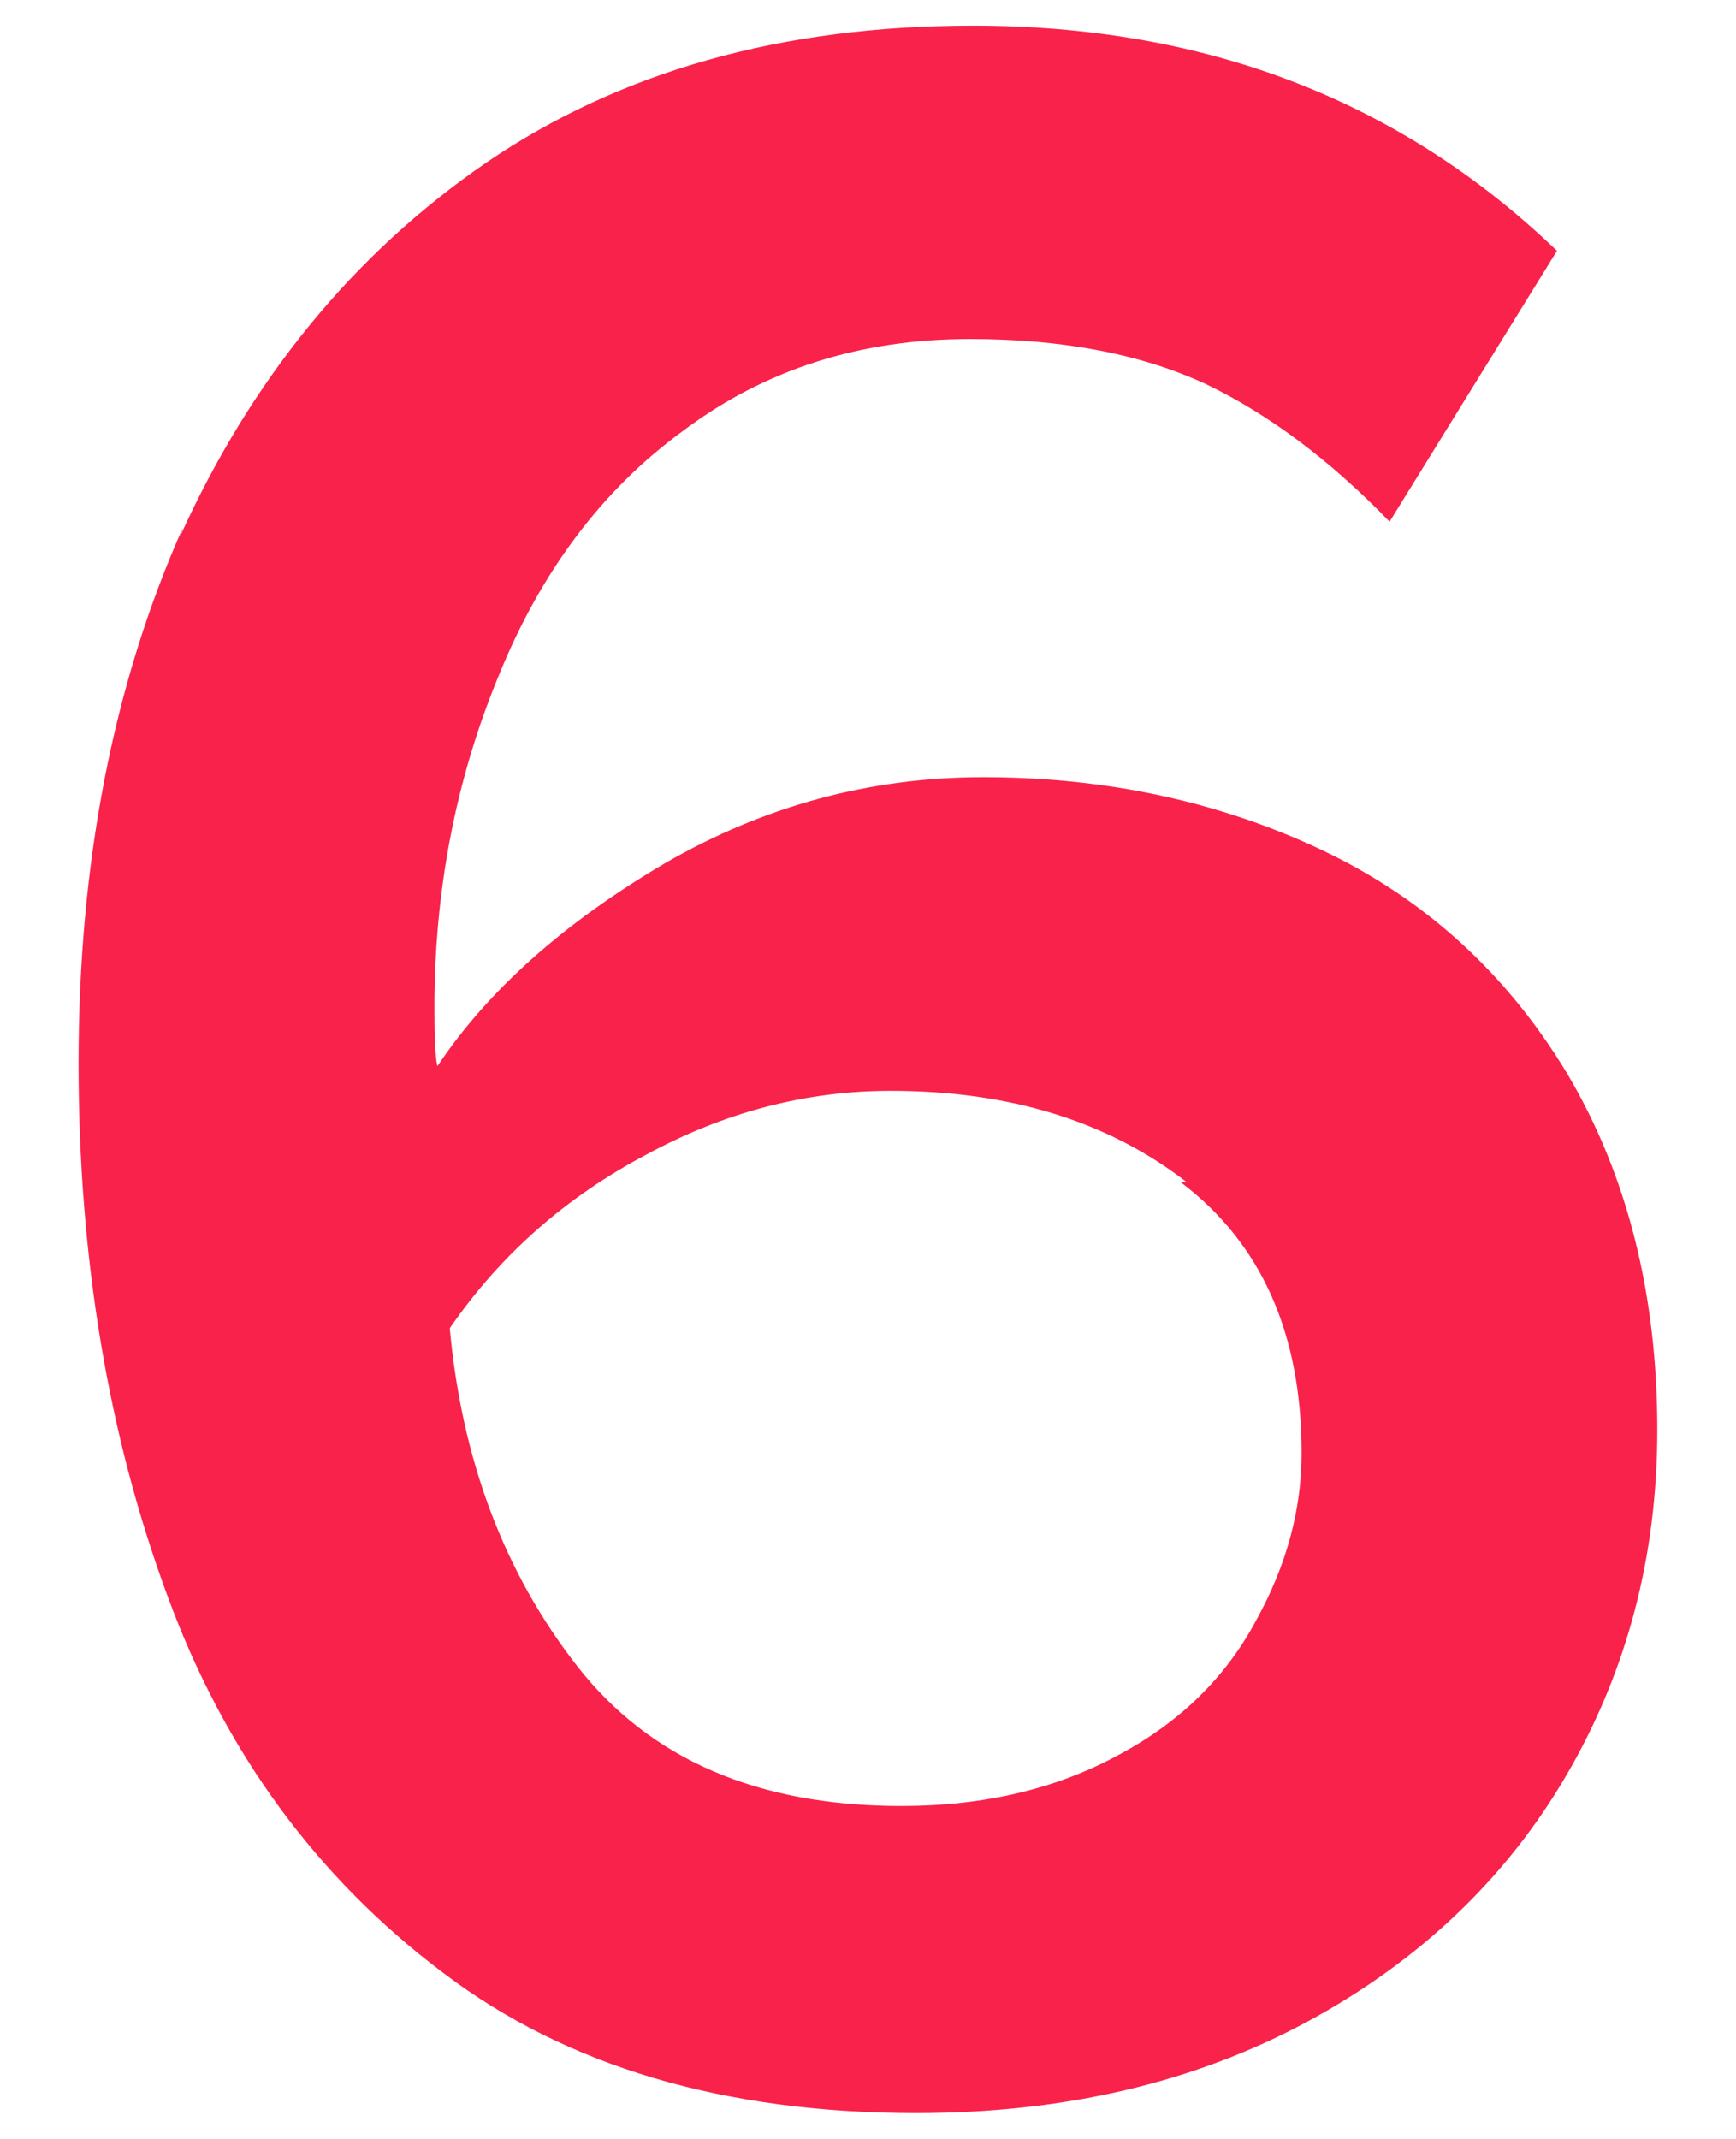 <?xml version="1.0" encoding="UTF-8"?> <!-- Generator: Adobe Illustrator 25.4.1, SVG Export Plug-In . SVG Version: 6.00 Build 0) --> <svg xmlns="http://www.w3.org/2000/svg" xmlns:xlink="http://www.w3.org/1999/xlink" id="Слой_1" x="0px" y="0px" viewBox="0 0 126.64 155.97" style="enable-background:new 0 0 126.64 155.97;" xml:space="preserve"> <style type="text/css"> .st0{fill:#F9224B;} </style> <g> <path class="st0" d="M13.12,39.15c5.22-11.54,12.67-20.64,22.35-27.29c9.76-6.66,21.6-9.99,35.5-9.99 c17.01,0,31.21,5.47,42.61,16.42l-12.21,19.75c-4.29-4.44-8.73-7.77-13.31-9.99c-4.74-2.22-10.51-3.33-17.31-3.33 c-7.99,0-14.94,2.22-20.86,6.65c-5.92,4.29-10.43,10.28-13.54,17.97c-3.11,7.54-4.66,15.6-4.66,24.18c0,2.22,0.07,3.63,0.22,4.22 c3.69-5.53,9.22-10.45,16.59-14.79c7.22-4.18,14.96-6.28,23.22-6.28c8.99,0,17.25,1.78,24.77,5.34 c7.48,3.56,13.42,8.97,17.81,16.23c4.4,7.41,6.6,16.09,6.6,26.02c0,9.2-2.2,17.57-6.6,25.13c-4.4,7.56-10.71,13.57-18.92,18.02 c-8.26,4.45-17.76,6.67-28.53,6.67c-14.01,0-25.51-3.4-34.5-10.21c-9.25-6.95-15.96-16.12-20.14-27.52 C7.9,104.69,5.73,91.74,5.73,77.54c0-14.65,2.53-27.66,7.61-39.06L13.12,39.15z M86.57,86.2c-5.73-4.44-12.93-6.66-21.59-6.66 c-6.17,0-12.12,1.55-17.85,4.66c-5.88,3.11-10.65,7.32-14.32,12.65c0.88,9.62,3.98,17.83,9.29,24.63 c5.31,6.81,13.19,10.21,23.66,10.21c6.04,0,11.35-1.26,15.92-3.77c4.42-2.37,7.74-5.62,9.95-9.76c2.21-3.99,3.32-8.06,3.32-12.2 c0-8.73-2.94-15.31-8.81-19.75H86.57z"></path> </g> </svg> 